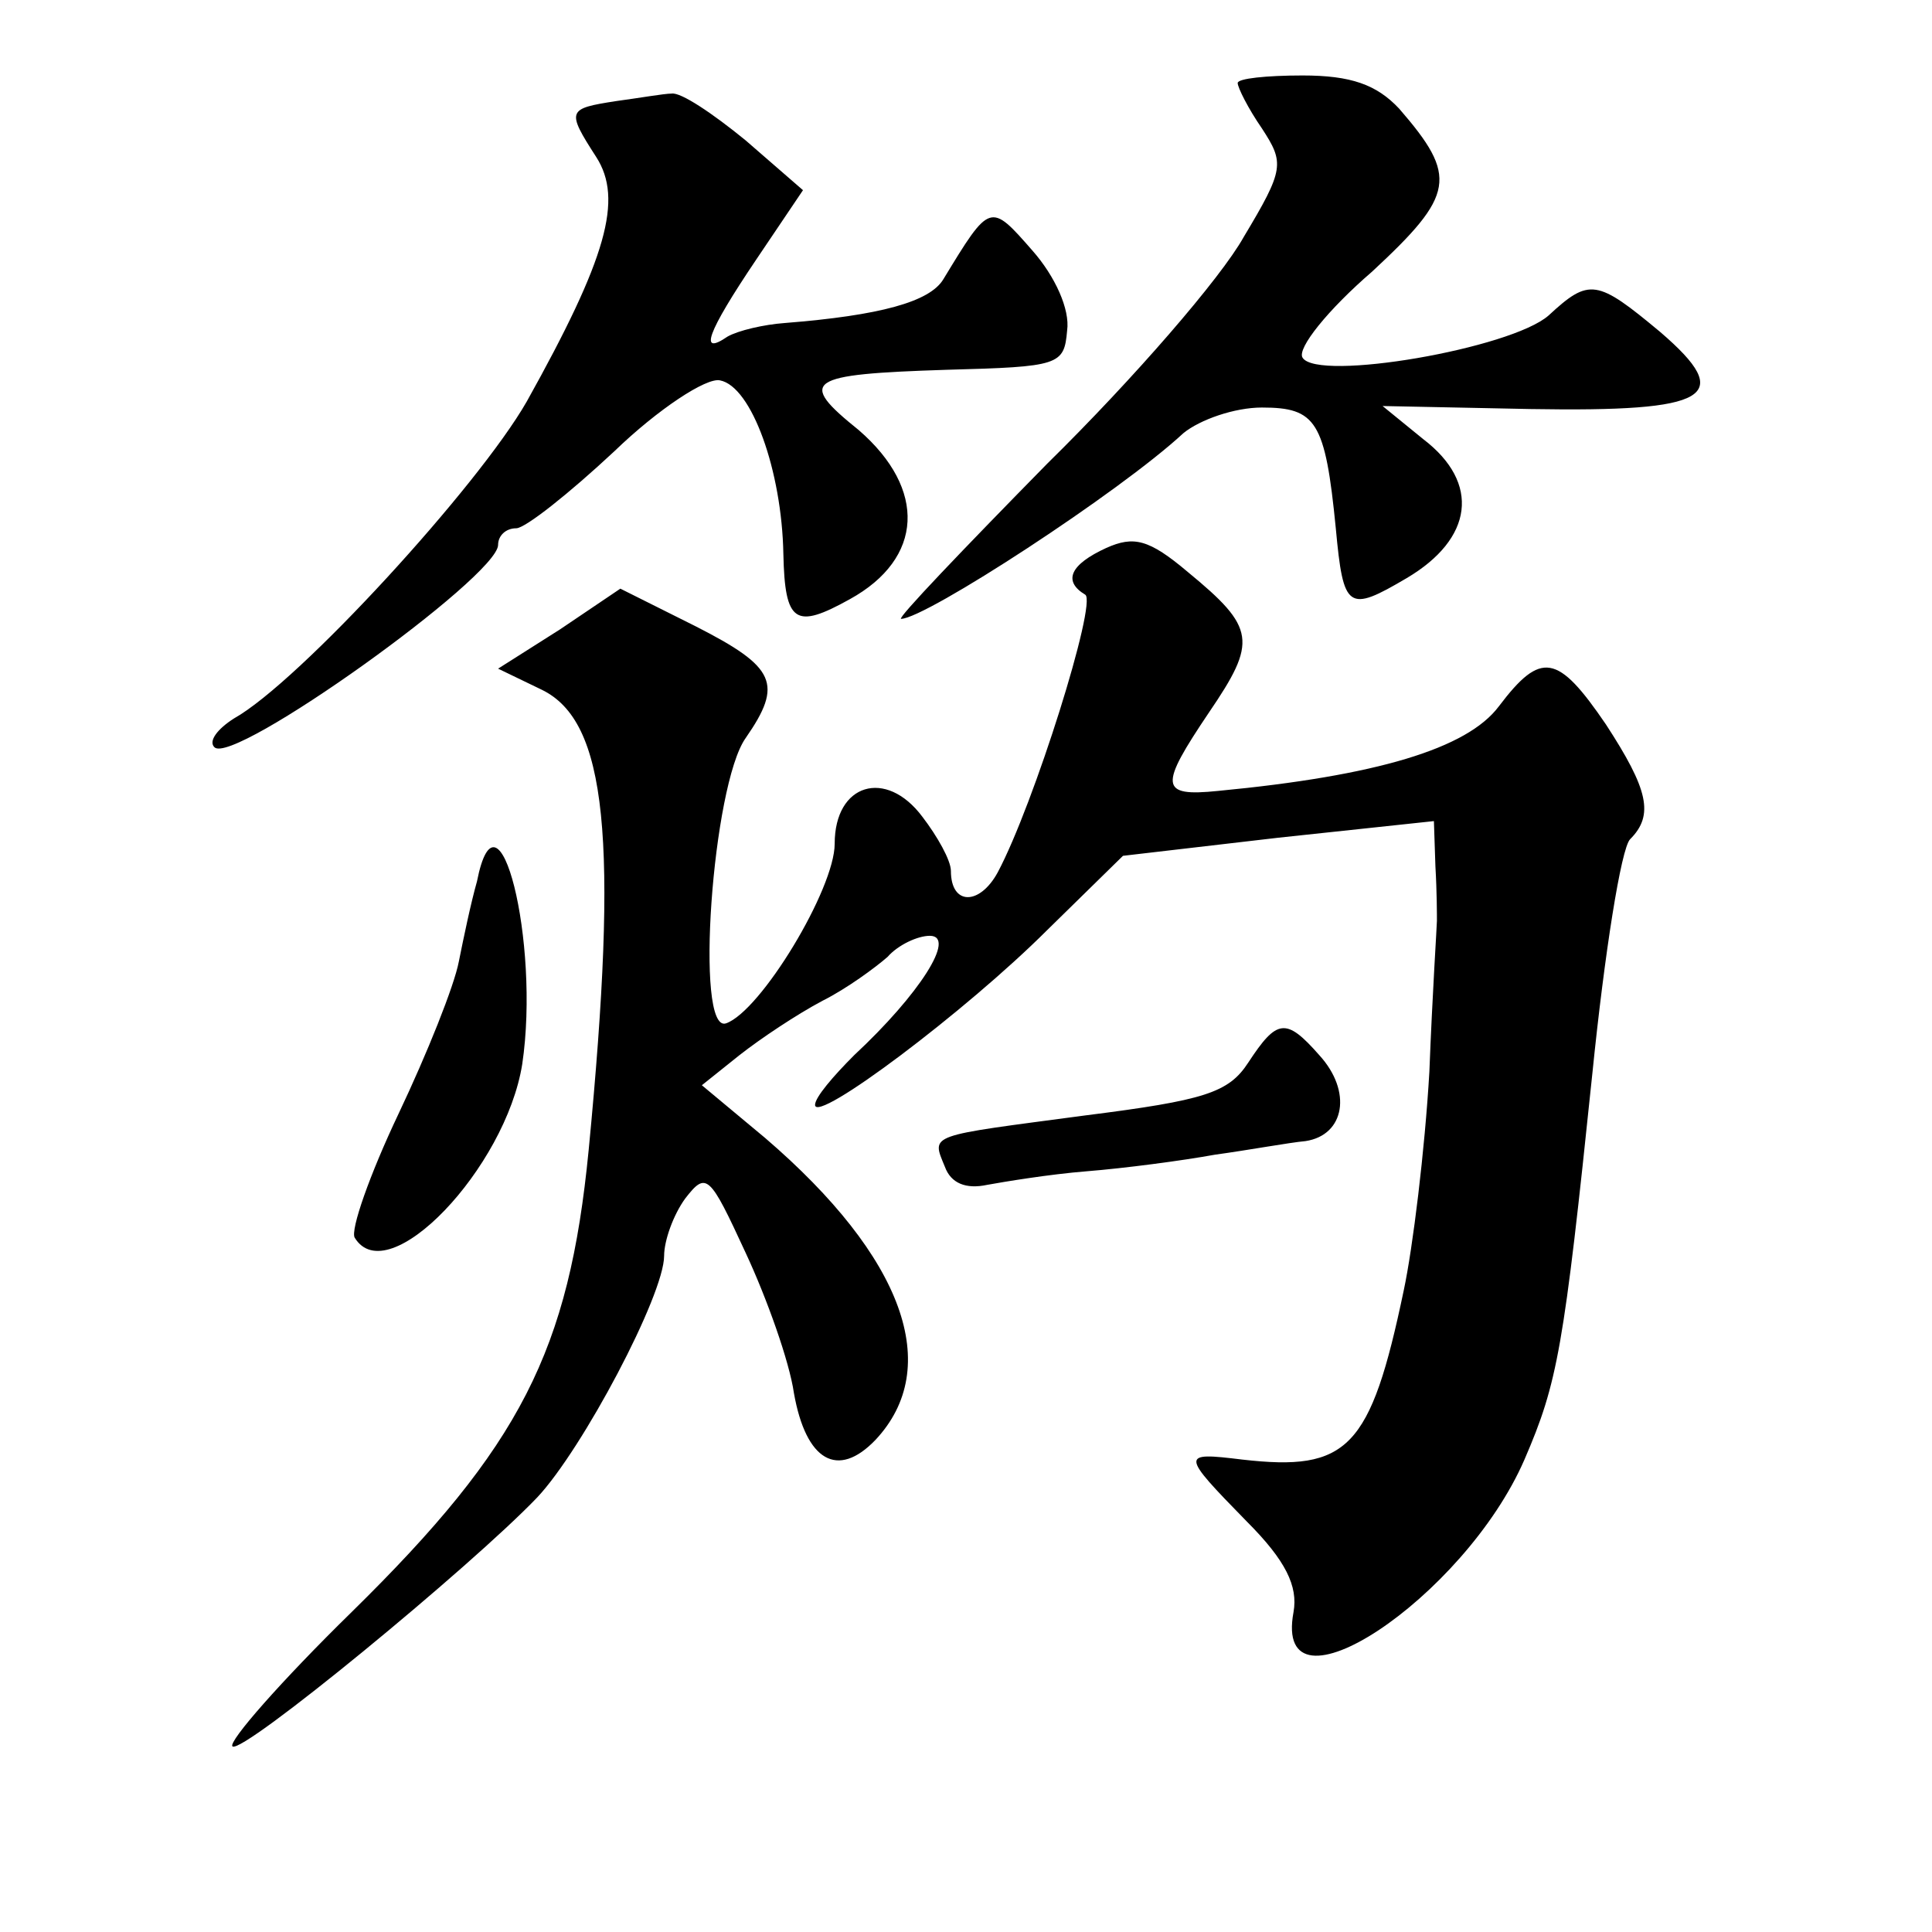 <?xml version="1.0" standalone="no"?>
<!DOCTYPE svg PUBLIC "-//W3C//DTD SVG 20010904//EN"
 "http://www.w3.org/TR/2001/REC-SVG-20010904/DTD/svg10.dtd">
<svg version="1.0" xmlns="http://www.w3.org/2000/svg"
 width="128pt" height="128pt" viewBox="0 0 128 128"
 preserveAspectRatio="xMidYMid meet">
<g transform="translate(0,128) scale(0.1,-0.1)"
fill="#0" stroke="none">
<path d="M820 1225 c0 -3 7 -17 16 -30 15 -23 15 -27 -12 -72 -15 -27 -73 -94 -130
-150 -56 -57 -100 -103 -97 -103 16 0 145 84 187 123 11 9 34 17 52 17 36 0 42
-9 49 -80 5 -54 8 -56 47 -33 44 26 49 63 11 92 l-27 22 98 -2 c119 -2 136 8 86
51 -42 35 -47 36 -74 11 -25 -22 -153 -44 -163 -28 -4 6 17 32 46 57 55 51 57 63
18 108 -15 16 -32 22 -64 22 -24 0 -43 -2 -43 -5z M408 1213 c-32 -5 -33 -6 -13
-37 18 -28 7 -67 -46 -162 -32 -56 -151 -186 -194 -210 -11 -7 -17 -15 -13 -19
12 -13 188 113 188 134 0 6 5 11 12 11 6 0 35 23 65 51 29 28 61 49 70 47 21 -4
41 -60 42 -115 1 -46 8 -50 44 -30 49 27 51 73 6 112 -41 33 -35 37 58 40 75 2
78 3 80 26 2 14 -8 36 -23 53 -28 32 -28 32 -59 -19 -9 -15 -42 -24 -105 -29 -14
-1 -31 -5 -38 -9 -19 -13 -14 2 19 51 l31 46 -38 33 c-22 18 -43 32 -49 31 -5 0
-22 -3 -37 -5z M733 917 c-24 -11 -29 -22 -14 -31 8 -5 -34 -139 -58 -184 -12 -22
-31 -22 -31 1 0 7 -9 23 -19 36 -24 32 -58 22 -58 -18 0 -30 -49 -111 -72 -119
-21 -7 -9 158 13 189 25 36 20 47 -33 74 l-50 25 -40 -27 -41 -26 29 -14 c43 -21
51 -98 31 -305 -13 -133 -45 -196 -157 -306 -47 -46 -82 -86 -79 -89 6 -6 158 119
202 165 30 32 84 134 84 160 0 10 6 27 14 38 14 18 16 16 40 -36 14 -30 29 -72
32 -93 8 -45 29 -57 54 -31 45 48 19 121 -73 200 l-42 35 25 20 c14 11 38 27 55
36 16 8 35 22 43 29 7 8 20 14 28 14 18 0 -7 -39 -50 -79 -14 -14 -26 -28 -26 -33
0 -13 100 62 154 116 l50 49 103 12 103 11 1 -30 c1 -17 1 -33 1 -36 0 -3 -3 -48
-5 -100 -3 -52 -11 -117 -17 -145 -22 -105 -37 -120 -107 -112 -41 5 -41 4 3 -41
26 -26 34 -43 31 -60 -14 -75 113 9 153 101 22 51 26 73 45 256 8 79 19 149 25
155 16 16 12 33 -16 76 -32 47 -43 49 -71 12 -21 -28 -81 -46 -186 -56 -39 -4 -39
3 -6 52 32 47 31 56 -14 93 -26 22 -36 24 -54 16z M316 696 c-4 -14 -9 -38 -12
-53 -3 -16 -21 -61 -40 -101 -19 -40 -32 -77 -29 -82 22 -36 100 46 111 115 12
81 -16 192 -30 121z M827 576 c-13 -20 -29 -25 -108 -35 -105 -14 -102 -12 -93
-34 4 -11 14 -15 28 -12 11 2 41 7 66 9 25 2 63 7 85 11 22 3 49 8 60 9 26 4 31
33 9 57 -22 25 -28 24 -47 -5z"/>
</g>
</svg>
